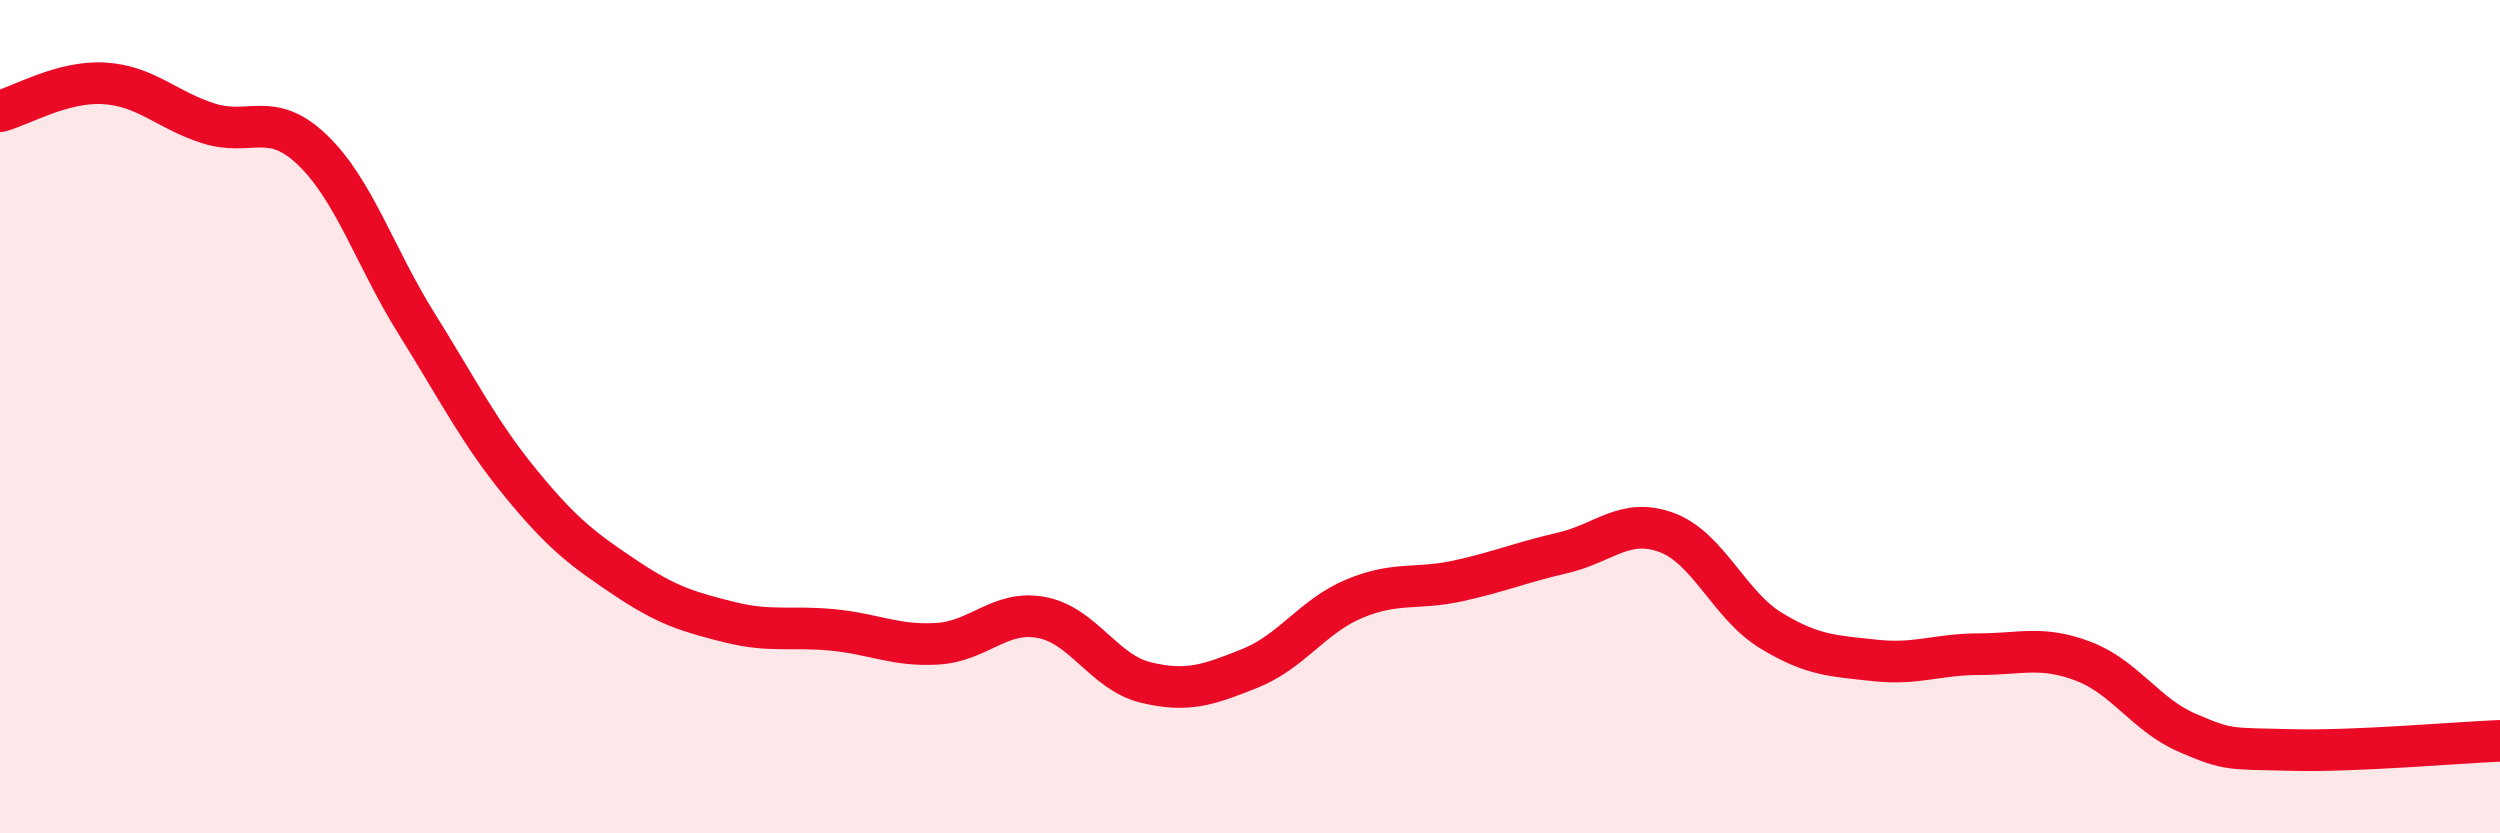 
    <svg width="60" height="20" viewBox="0 0 60 20" xmlns="http://www.w3.org/2000/svg">
      <path
        d="M 0,2.67 C 0.5,2.54 1.5,1.94 2.5,2 C 3.5,2.06 4,2.64 5,2.96 C 6,3.28 6.5,2.64 7.5,3.6 C 8.5,4.56 9,6.17 10,7.77 C 11,9.37 11.5,10.38 12.5,11.6 C 13.5,12.82 14,13.19 15,13.86 C 16,14.53 16.5,14.68 17.5,14.93 C 18.5,15.18 19,15.02 20,15.12 C 21,15.22 21.5,15.51 22.5,15.45 C 23.5,15.39 24,14.63 25,14.82 C 26,15.01 26.5,16.14 27.5,16.38 C 28.5,16.62 29,16.44 30,16.04 C 31,15.64 31.5,14.79 32.5,14.37 C 33.5,13.95 34,14.16 35,13.94 C 36,13.72 36.5,13.5 37.5,13.27 C 38.5,13.04 39,12.41 40,12.78 C 41,13.15 41.5,14.52 42.5,15.13 C 43.5,15.74 44,15.74 45,15.85 C 46,15.96 46.5,15.7 47.5,15.7 C 48.5,15.7 49,15.49 50,15.87 C 51,16.25 51.5,17.16 52.5,17.59 C 53.5,18.02 53.5,17.96 55,18 C 56.5,18.04 59,17.82 60,17.78L60 20L0 20Z"
        fill="#EB0A25"
        opacity="0.1"
        stroke-linecap="round"
        stroke-linejoin="round"
      />
      <path
        d="M 0,2.67 C 0.5,2.54 1.5,1.94 2.5,2 C 3.5,2.06 4,2.64 5,2.96 C 6,3.28 6.5,2.64 7.5,3.6 C 8.5,4.56 9,6.17 10,7.77 C 11,9.37 11.5,10.38 12.5,11.6 C 13.5,12.82 14,13.19 15,13.86 C 16,14.53 16.5,14.68 17.5,14.93 C 18.5,15.18 19,15.02 20,15.12 C 21,15.22 21.5,15.51 22.5,15.45 C 23.5,15.39 24,14.63 25,14.82 C 26,15.01 26.5,16.14 27.5,16.38 C 28.5,16.62 29,16.44 30,16.04 C 31,15.64 31.5,14.79 32.5,14.37 C 33.5,13.95 34,14.16 35,13.94 C 36,13.72 36.5,13.5 37.5,13.27 C 38.5,13.04 39,12.41 40,12.78 C 41,13.15 41.5,14.52 42.5,15.13 C 43.5,15.74 44,15.74 45,15.85 C 46,15.96 46.5,15.7 47.5,15.7 C 48.5,15.7 49,15.49 50,15.87 C 51,16.25 51.5,17.16 52.5,17.59 C 53.5,18.02 53.5,17.96 55,18 C 56.5,18.04 59,17.82 60,17.78"
        stroke="#EB0A25"
        stroke-width="1"
        fill="none"
        stroke-linecap="round"
        stroke-linejoin="round"
      />
    </svg>
  